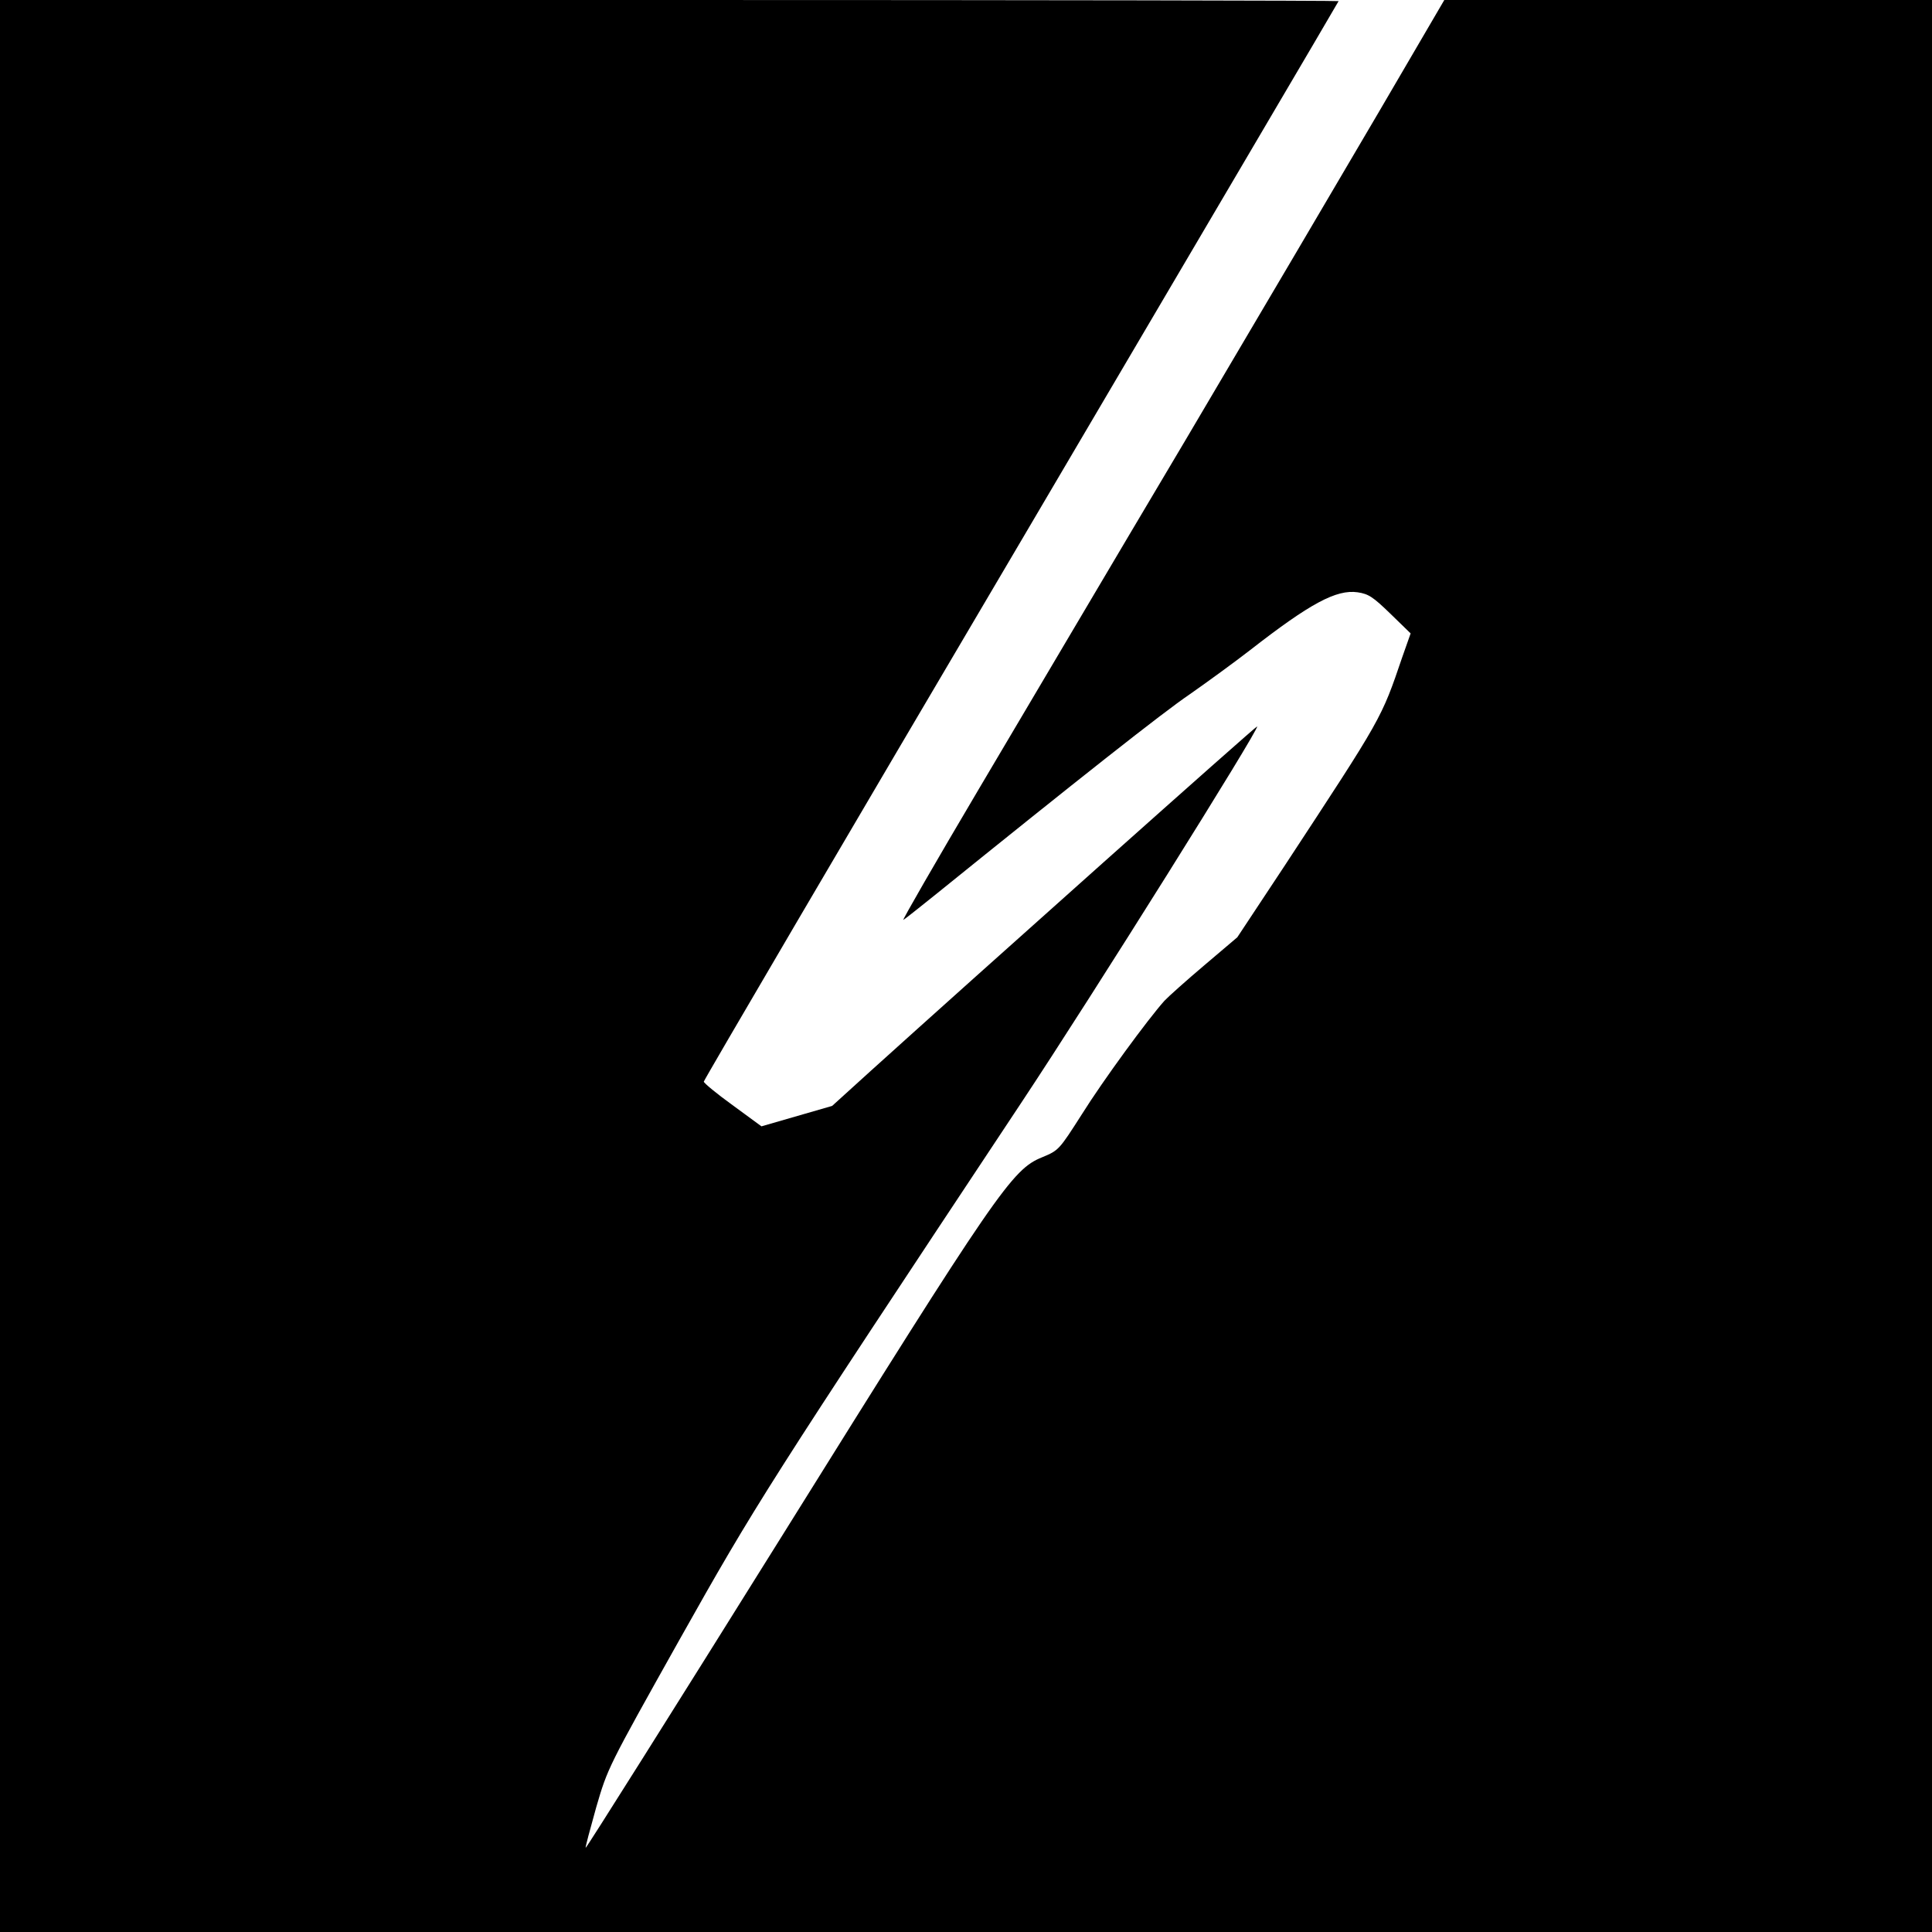 <svg version="1.0" xmlns="http://www.w3.org/2000/svg" width="933.333" height="933.333" viewBox="0 0 700 700"><path d="M0 350v350h700V0H523.3l-23.5 40.2c-13 22.2-44.6 75.8-70.3 119.3-25.8 43.4-59.5 100.5-75.1 126.8-15.5 26.2-27.7 47.4-27.1 47 .7-.4 5.7-4.4 11.2-8.8 52.1-42.1 82.9-66.4 92.5-72.9 6.3-4.4 16.2-11.6 22-16.1 21.7-16.9 31.2-22 38.9-20.9 4 .6 5.6 1.7 11.9 7.8l7.3 7.1-3 8.5c-7.7 22.6-7.1 21.5-42.6 75.6l-17.2 26-11.9 10.1c-6.5 5.5-13.1 11.4-14.5 12.9-6 6.7-22.2 28.8-29.9 41.1-8.3 13-8.4 13.1-14.4 15.6-10.9 4.4-16.2 12-94.7 137.9-38.7 62-70.5 112.5-70.7 112.3-.2-.1 1.6-6.7 3.8-14.6 4.2-14.4 4.2-14.4 30.2-60.8 27.6-49.1 31.5-55.3 123.8-194.5 26.4-39.8 86.3-135.5 85.5-136.4-.3-.3-101.7 90.2-140 124.8l-14 12.7-12.8 3.7-12.8 3.7-10.5-7.7c-5.7-4.1-10.4-8-10.4-8.5s51.7-88.7 115-196C433.2 88.5 485 .6 485 .4c0-.2-109.1-.4-242.5-.4H0v350z"/></svg>